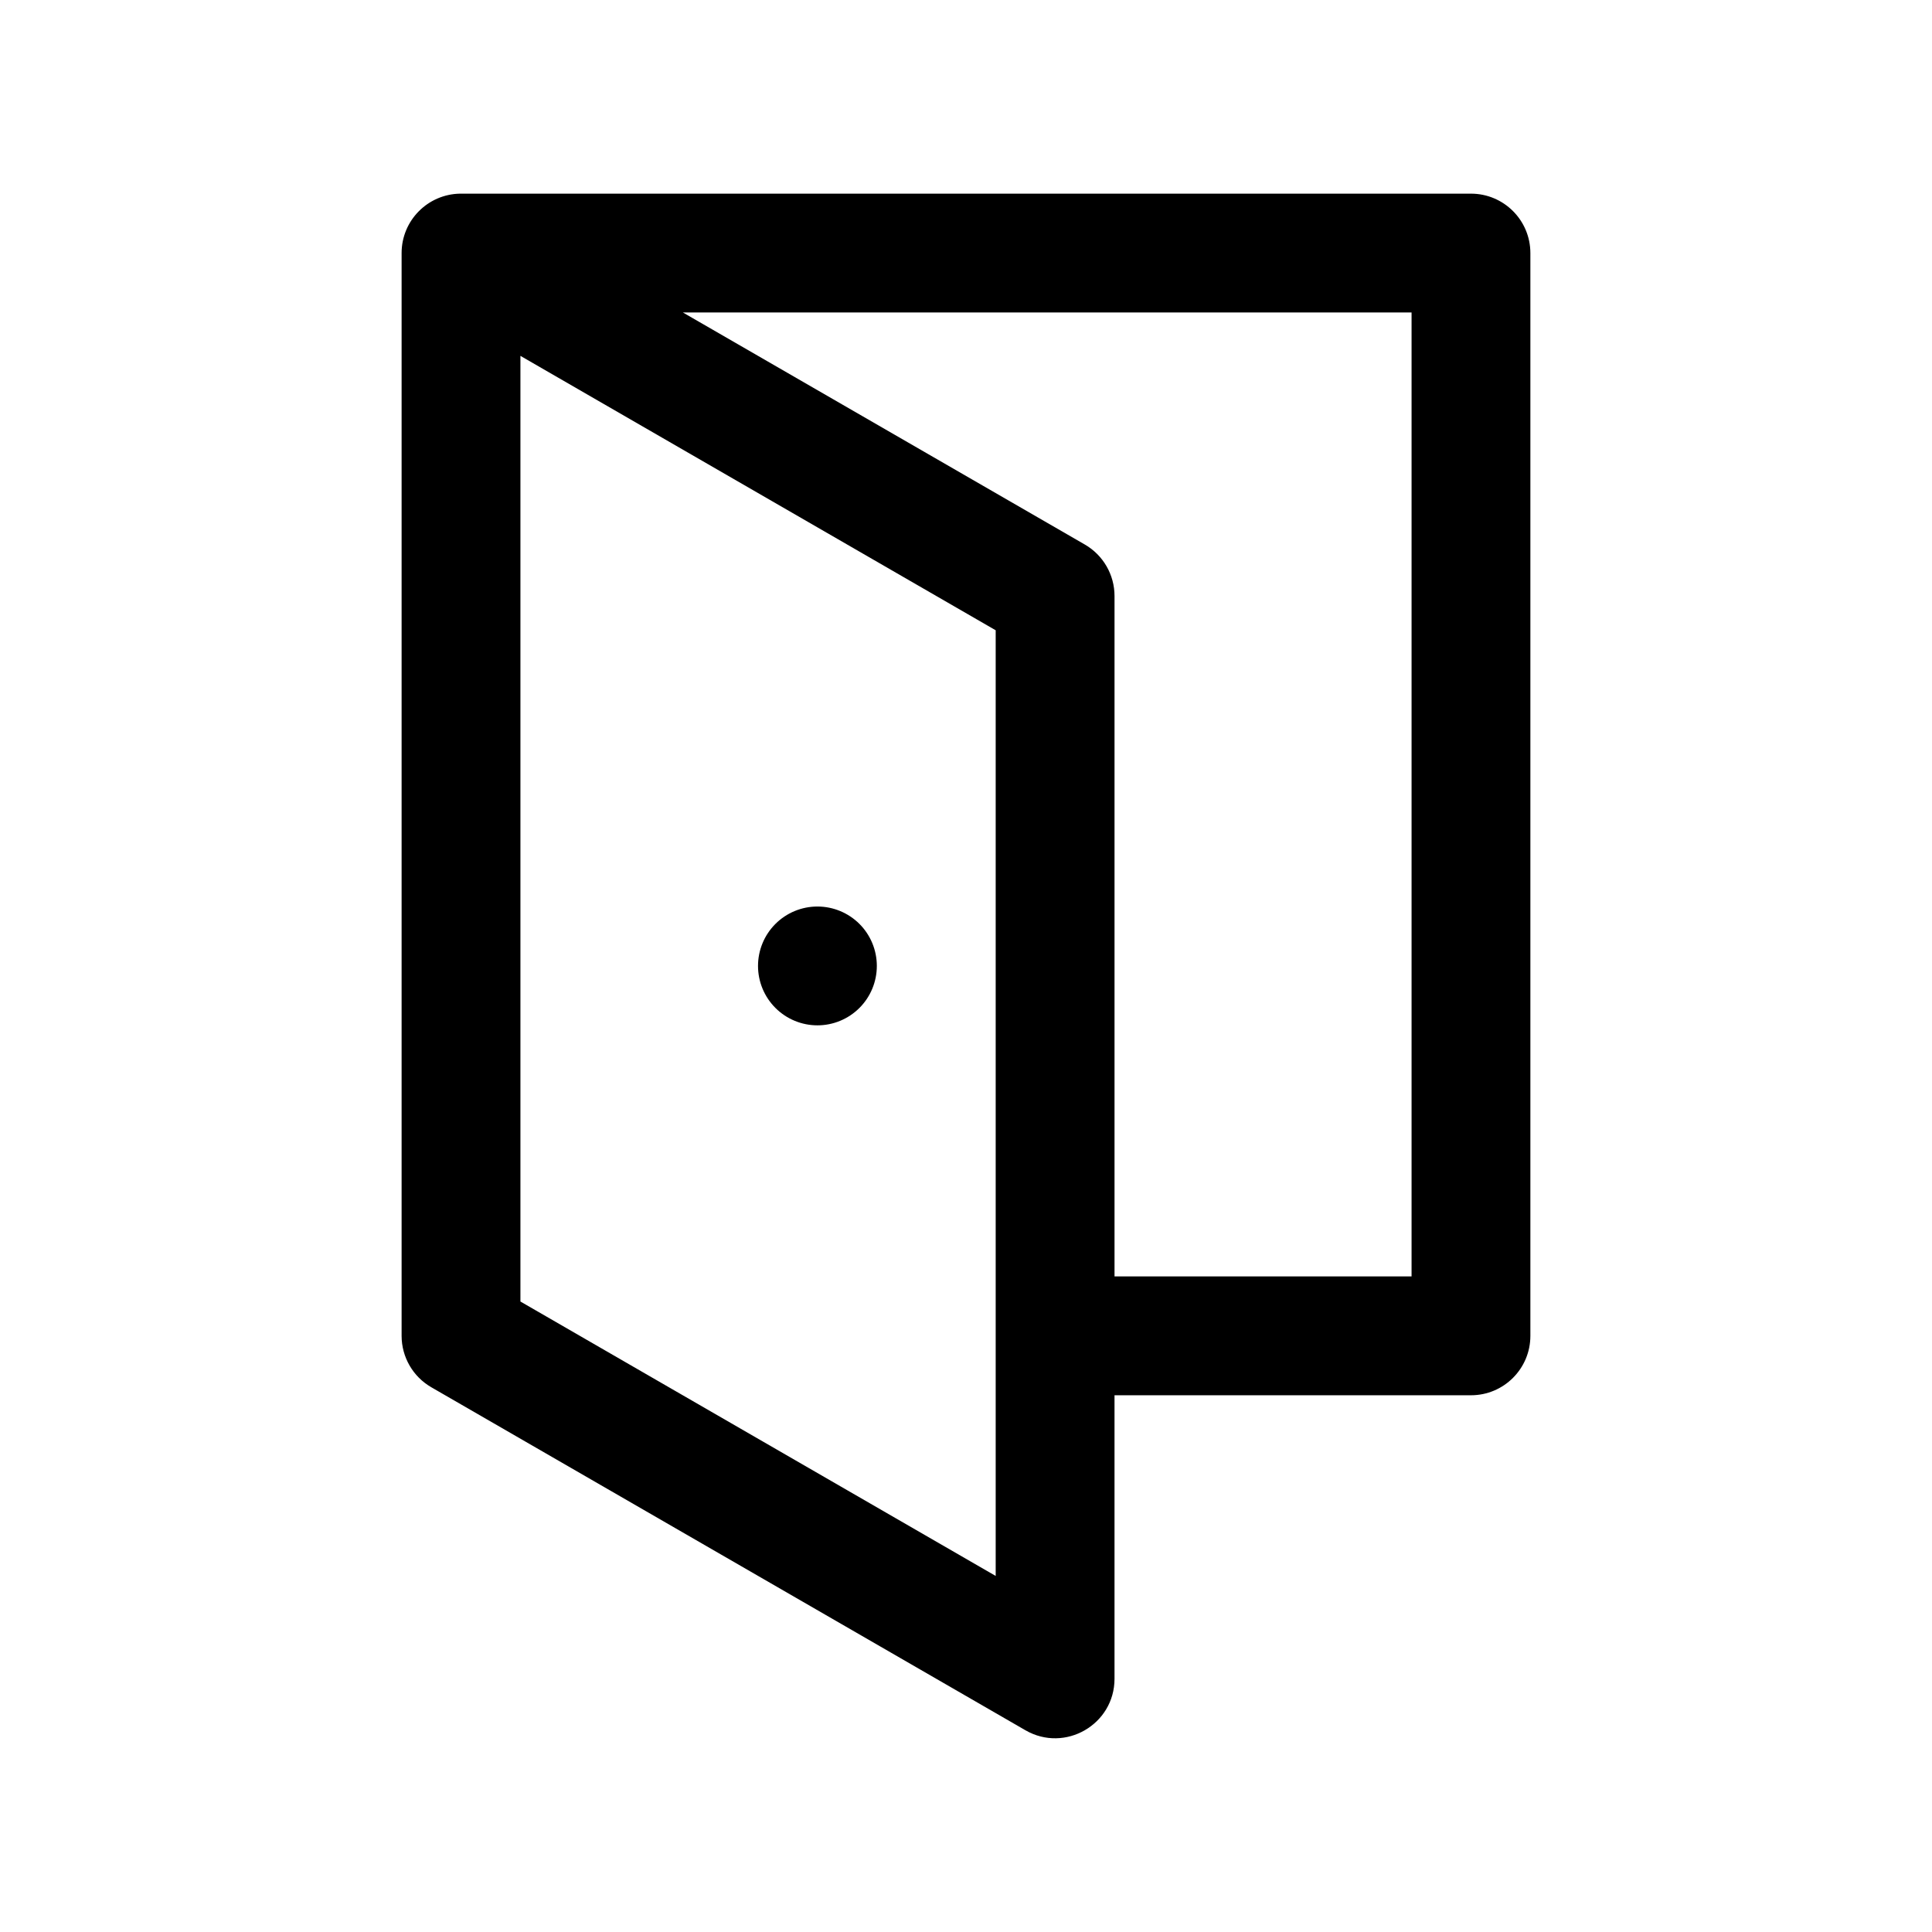 <?xml version="1.0" encoding="UTF-8"?>
<!-- Uploaded to: ICON Repo, www.iconrepo.com, Generator: ICON Repo Mixer Tools -->
<svg fill="#000000" width="800px" height="800px" version="1.1" viewBox="144 144 512 512" xmlns="http://www.w3.org/2000/svg">
 <g>
  <path d="m265.93 195.32c-8.602 0.145-15.5 7.144-15.5 15.746v286.95c0.004 5.621 3.004 10.812 7.871 13.621l157.44 90.895c10.492 6.055 23.605-1.508 23.617-13.621v-75.152h94.465c8.695 0 15.742-7.047 15.742-15.742v-286.95c0-8.695-7.047-15.742-15.742-15.746zm59.039 31.488h193.11v255.46h-78.719v-180.31c0.004-5.633-2.996-10.836-7.871-13.652zm-43.051 11.5 125.95 72.723v250.61l-125.95-72.723z"/>
  <path d="m376.37 399.98c0 4.176-1.656 8.18-4.609 11.133-2.953 2.953-6.957 4.613-11.133 4.613s-8.18-1.66-11.133-4.613c-2.953-2.953-4.613-6.957-4.613-11.133 0-4.176 1.66-8.18 4.613-11.133 2.953-2.949 6.957-4.609 11.133-4.609s8.18 1.66 11.133 4.609c2.953 2.953 4.609 6.957 4.609 11.133z"/>
 </g>
</svg>